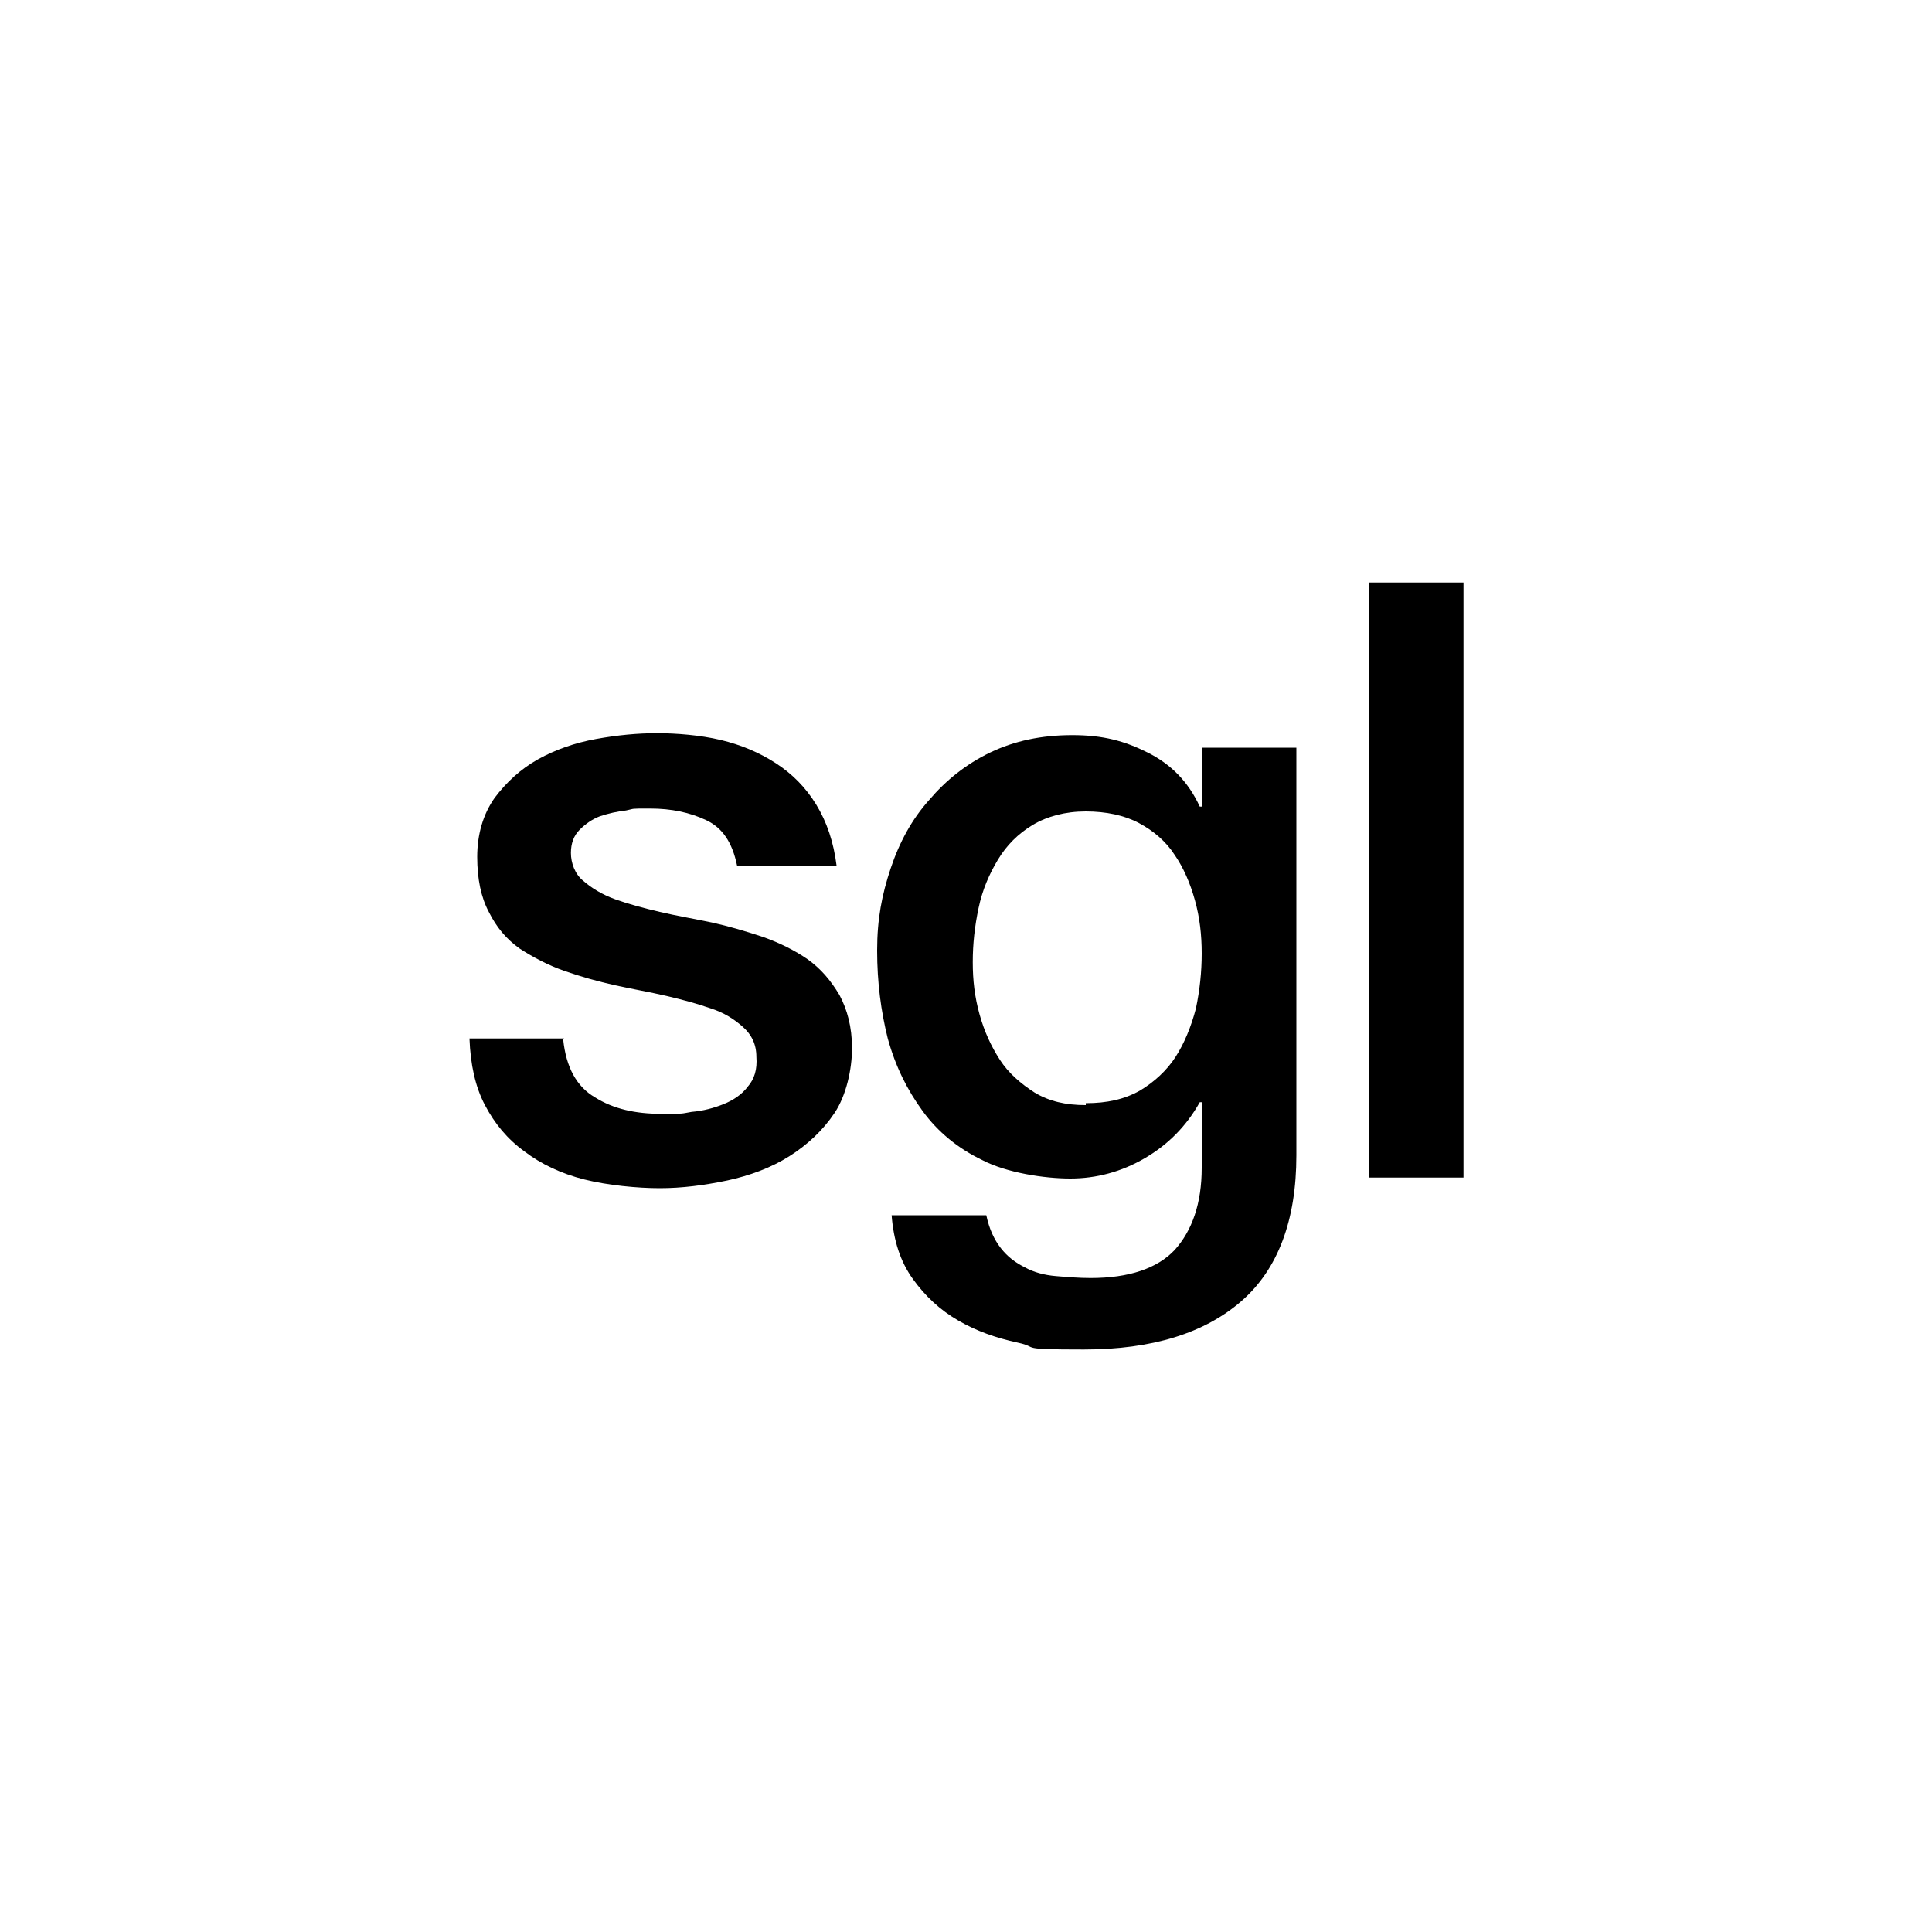 <?xml version="1.0" encoding="UTF-8"?>
<svg id="Capa_1" data-name="Capa 1" xmlns="http://www.w3.org/2000/svg" version="1.1" viewBox="0 0 200 200">
  <defs>
    <style>
      .cls-1 {
        fill: #000;
      }

      .cls-1, .cls-2 {
        stroke-width: 0px;
      }

      .cls-2 {
        fill: #fff;
      }
    </style>
  </defs>
  <rect class="cls-2" width="200" height="200"/>
  <g>
    <path class="cls-1" d="M58.3,107.6c.3,2.9,1.4,4.9,3.3,6,1.9,1.2,4.2,1.7,6.8,1.7s2,0,3.2-.2c1.2-.1,2.3-.4,3.3-.8,1-.4,1.9-1,2.5-1.8.7-.8,1-1.8.9-3.1,0-1.3-.5-2.3-1.4-3.1-.9-.8-2-1.5-3.3-1.9-1.4-.5-2.9-.9-4.6-1.3s-3.5-.7-5.3-1.1c-1.8-.4-3.6-.9-5.3-1.5-1.7-.6-3.2-1.4-4.6-2.3-1.4-1-2.4-2.2-3.2-3.8-.8-1.5-1.2-3.4-1.2-5.7s.6-4.4,1.8-6.1c1.2-1.6,2.7-3,4.5-4,1.8-1,3.8-1.7,6-2.1,2.2-.4,4.3-.6,6.3-.6s4.5.2,6.6.7c2.1.5,4,1.3,5.7,2.4,1.7,1.1,3.1,2.5,4.2,4.3,1.1,1.8,1.8,3.9,2.1,6.3h-10.3c-.5-2.4-1.5-3.9-3.2-4.7-1.7-.8-3.6-1.2-5.8-1.2s-1.5,0-2.5.2c-.9.1-1.8.3-2.7.6-.8.3-1.5.8-2.1,1.4-.6.6-.9,1.4-.9,2.4s.4,2.2,1.3,2.9c.8.7,1.9,1.4,3.3,1.9,1.4.5,2.9.9,4.6,1.3s3.5.7,5.4,1.1c1.8.4,3.5.9,5.3,1.5,1.7.6,3.3,1.4,4.6,2.3,1.4,1,2.4,2.2,3.3,3.7.8,1.5,1.3,3.3,1.3,5.5s-.6,4.9-1.8,6.7c-1.2,1.8-2.8,3.3-4.7,4.5-1.9,1.2-4.1,2-6.4,2.5-2.4.5-4.7.8-7,.8s-5.4-.3-7.8-.9c-2.4-.6-4.5-1.6-6.2-2.9-1.8-1.3-3.1-2.9-4.1-4.8-1-1.9-1.5-4.2-1.6-6.9h9.8Z"/>
    <path class="cls-1" d="M134.2,119.6c0,6.7-1.9,11.8-5.7,15.1-3.8,3.3-9.2,5-16.3,5s-4.5-.2-6.8-.7c-2.3-.5-4.3-1.2-6.2-2.3-1.9-1.1-3.4-2.5-4.7-4.3-1.3-1.8-2-4-2.2-6.6h9.8c.3,1.4.8,2.5,1.5,3.4.7.9,1.5,1.5,2.5,2,.9.5,2,.8,3.2.9,1.2.1,2.4.2,3.6.2,4,0,6.9-1,8.7-2.9,1.8-2,2.8-4.8,2.8-8.5v-6.8h-.2c-1.4,2.5-3.3,4.4-5.7,5.8-2.4,1.4-5,2.1-7.7,2.1s-6.6-.6-9.1-1.9c-2.5-1.2-4.6-2.9-6.2-5.1s-2.8-4.6-3.6-7.5c-.7-2.8-1.1-5.8-1.1-9.1s.5-5.8,1.4-8.5c.9-2.7,2.2-5.1,4-7.1,1.7-2,3.8-3.7,6.3-4.9,2.5-1.2,5.3-1.8,8.5-1.8s5.4.6,7.8,1.8c2.4,1.2,4.2,3,5.4,5.6h.2v-6.1h9.8v42.3ZM112.4,114.2c2.2,0,4-.4,5.6-1.3,1.5-.9,2.8-2.1,3.7-3.5s1.6-3.1,2.1-5c.4-1.9.6-3.8.6-5.7s-.2-3.7-.7-5.5c-.5-1.8-1.2-3.4-2.1-4.7-.9-1.4-2.2-2.5-3.7-3.3-1.5-.8-3.4-1.2-5.5-1.2s-4,.5-5.5,1.4c-1.5.9-2.7,2.1-3.6,3.6-.9,1.5-1.6,3.1-2,5-.4,1.9-.6,3.7-.6,5.6s.2,3.6.7,5.4c.5,1.8,1.2,3.3,2.1,4.7.9,1.4,2.2,2.5,3.6,3.4,1.5.9,3.2,1.3,5.3,1.3Z"/>
    <path class="cls-1" d="M141.7,60.3h9.8v61.6h-9.8v-61.6Z"/>
  </g>
</svg>